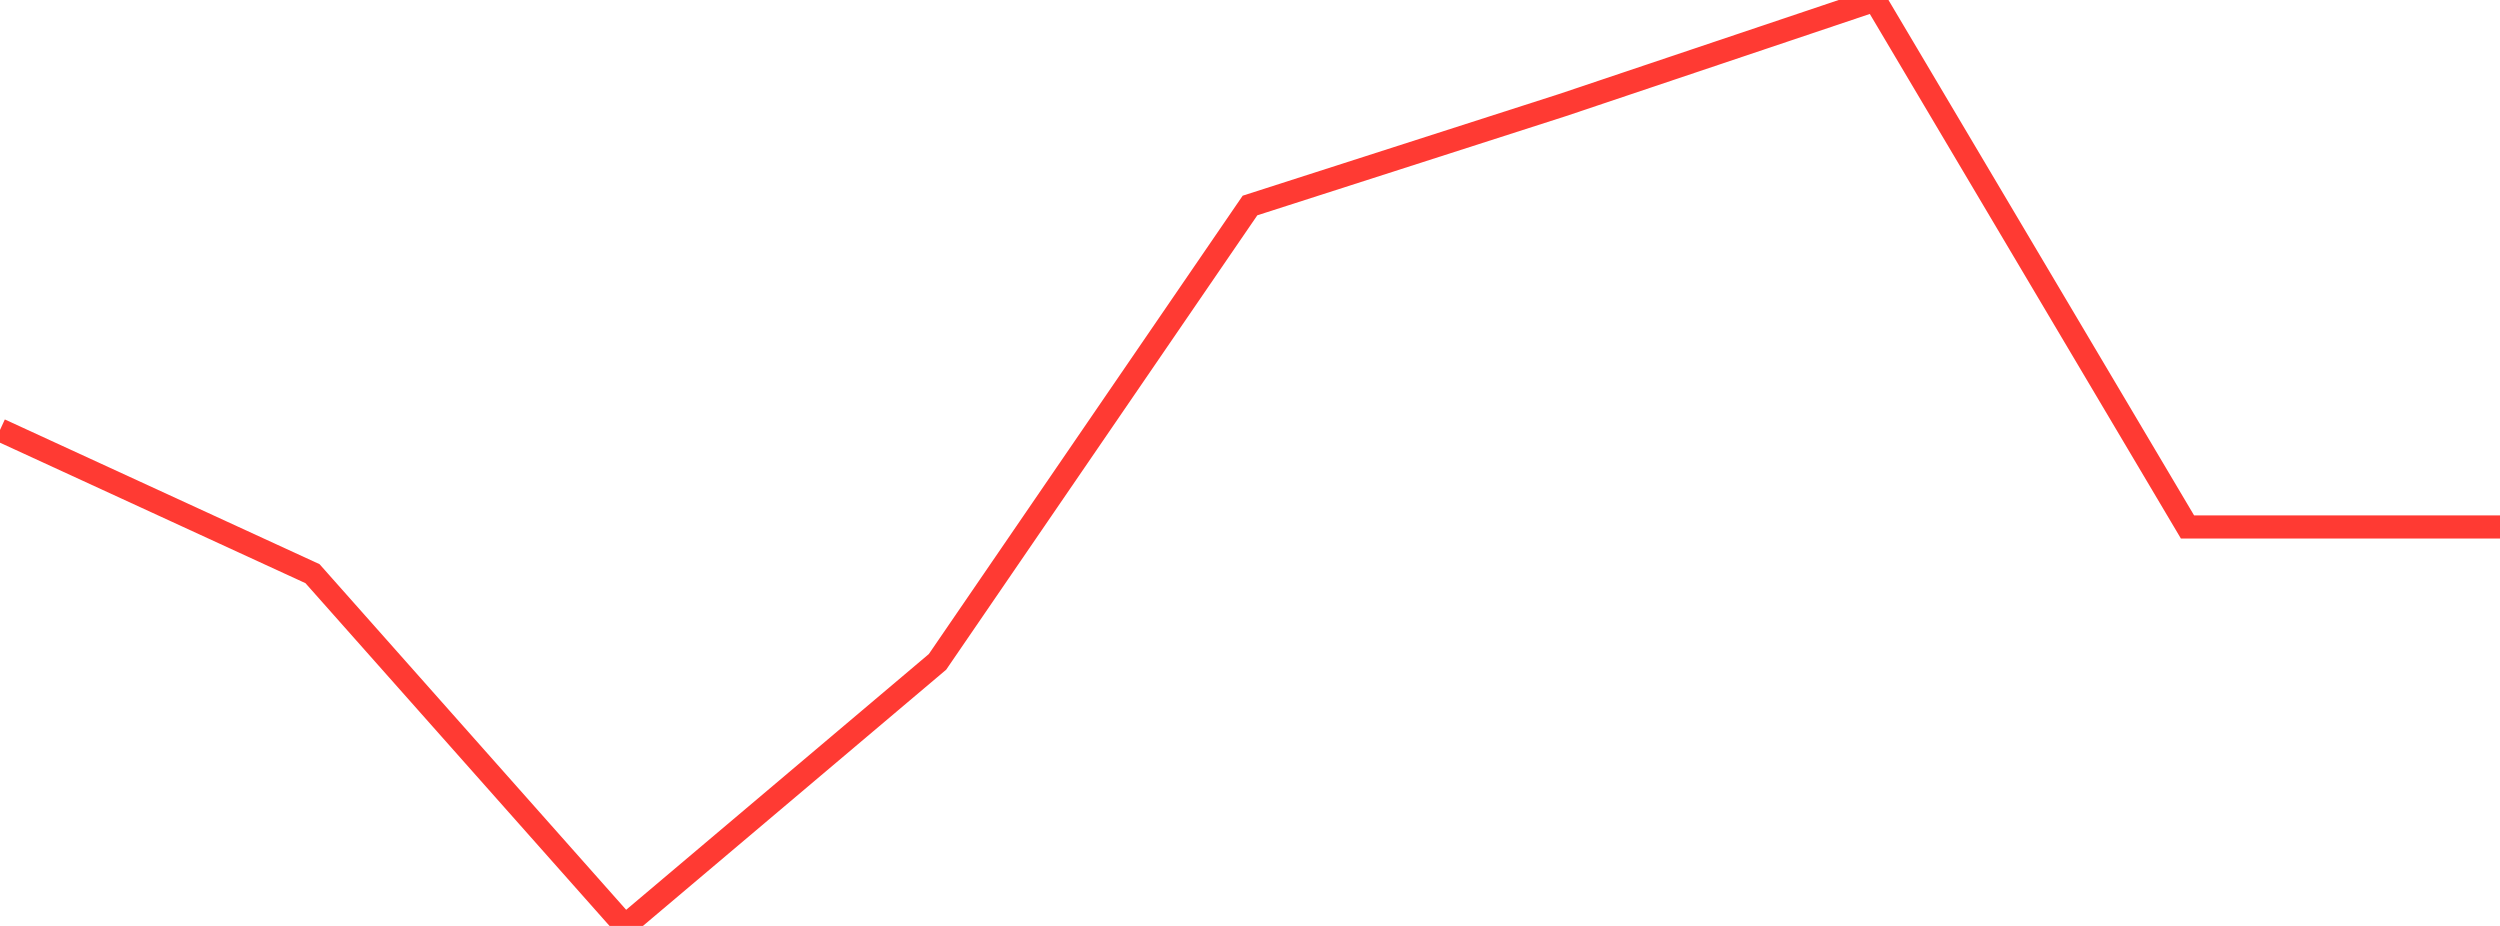 <?xml version="1.0" standalone="no"?>
<!DOCTYPE svg PUBLIC "-//W3C//DTD SVG 1.1//EN" "http://www.w3.org/Graphics/SVG/1.1/DTD/svg11.dtd">

<svg width="135" height="50" viewBox="0 0 135 50" preserveAspectRatio="none" 
  xmlns="http://www.w3.org/2000/svg"
  xmlns:xlink="http://www.w3.org/1999/xlink">


<polyline points="0.0, 23.218 16.875, 30.978 33.75, 50.0 50.625, 35.741 67.5, 11.097 84.375, 5.674 101.25, 0.0 118.125, 28.456 135.0, 28.456" fill="none" stroke="#ff3a33" stroke-width="1.25"/>

</svg>